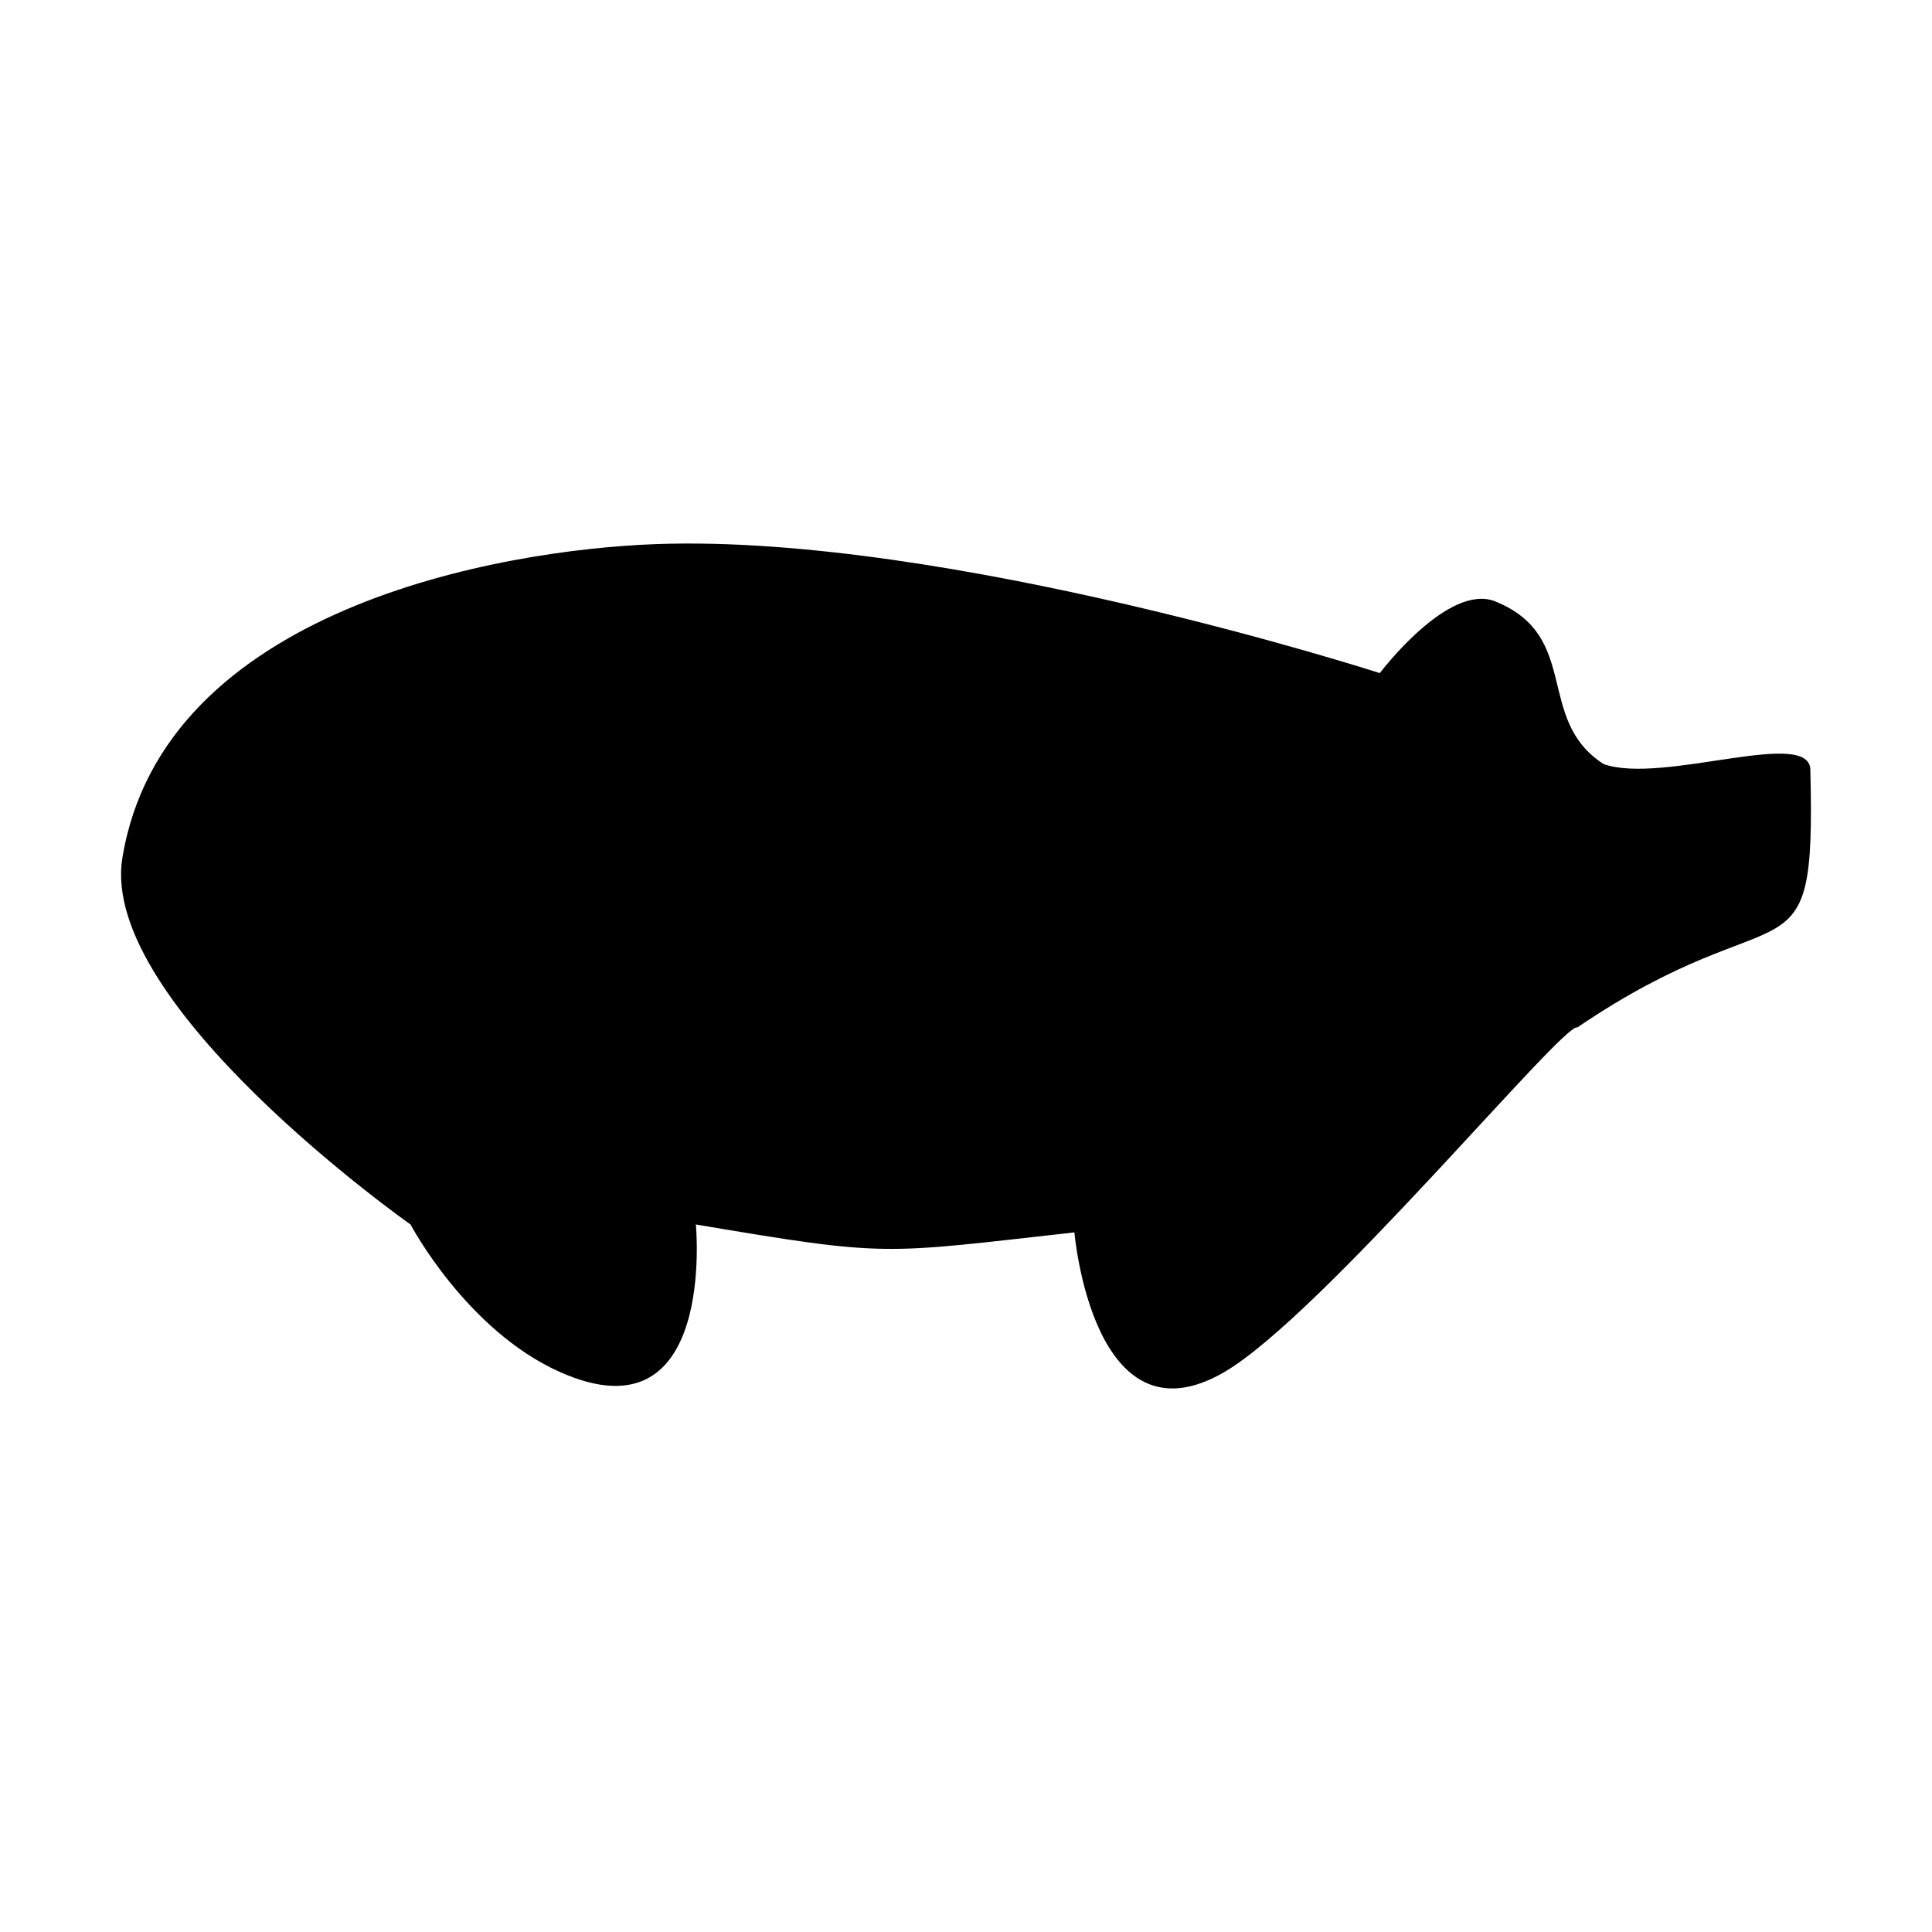 <?xml version="1.0" encoding="UTF-8"?>
<!-- Uploaded to: SVG Repo, www.svgrepo.com, Generator: SVG Repo Mixer Tools -->
<svg fill="#000000" width="800px" height="800px" version="1.1" viewBox="144 144 512 512" xmlns="http://www.w3.org/2000/svg">
 <path d="m176.43 371.36c10.785-65.957 99.781-81.664 141.5-83.168 77.363-2.789 191.73 34.191 191.73 34.191s18.141-24.062 30.633-18.992c22.859 9.281 10.359 31.305 28.691 43.094 15.609 5.555 55.191-10.047 54.781 1.809 1.453 58.684-6.688 30.586-61.742 67.98-3.492-1.629-67.91 76.43-93.613 91.363-34.777 20.203-39.68-37.039-39.68-37.039-51.676 5.742-48.715 6.586-100.32-2.098 0 0 5.586 57.582-35.934 39.137-24.863-11.047-39.68-39.137-39.68-39.137s-82.727-58.227-76.363-97.145z"/>
</svg>